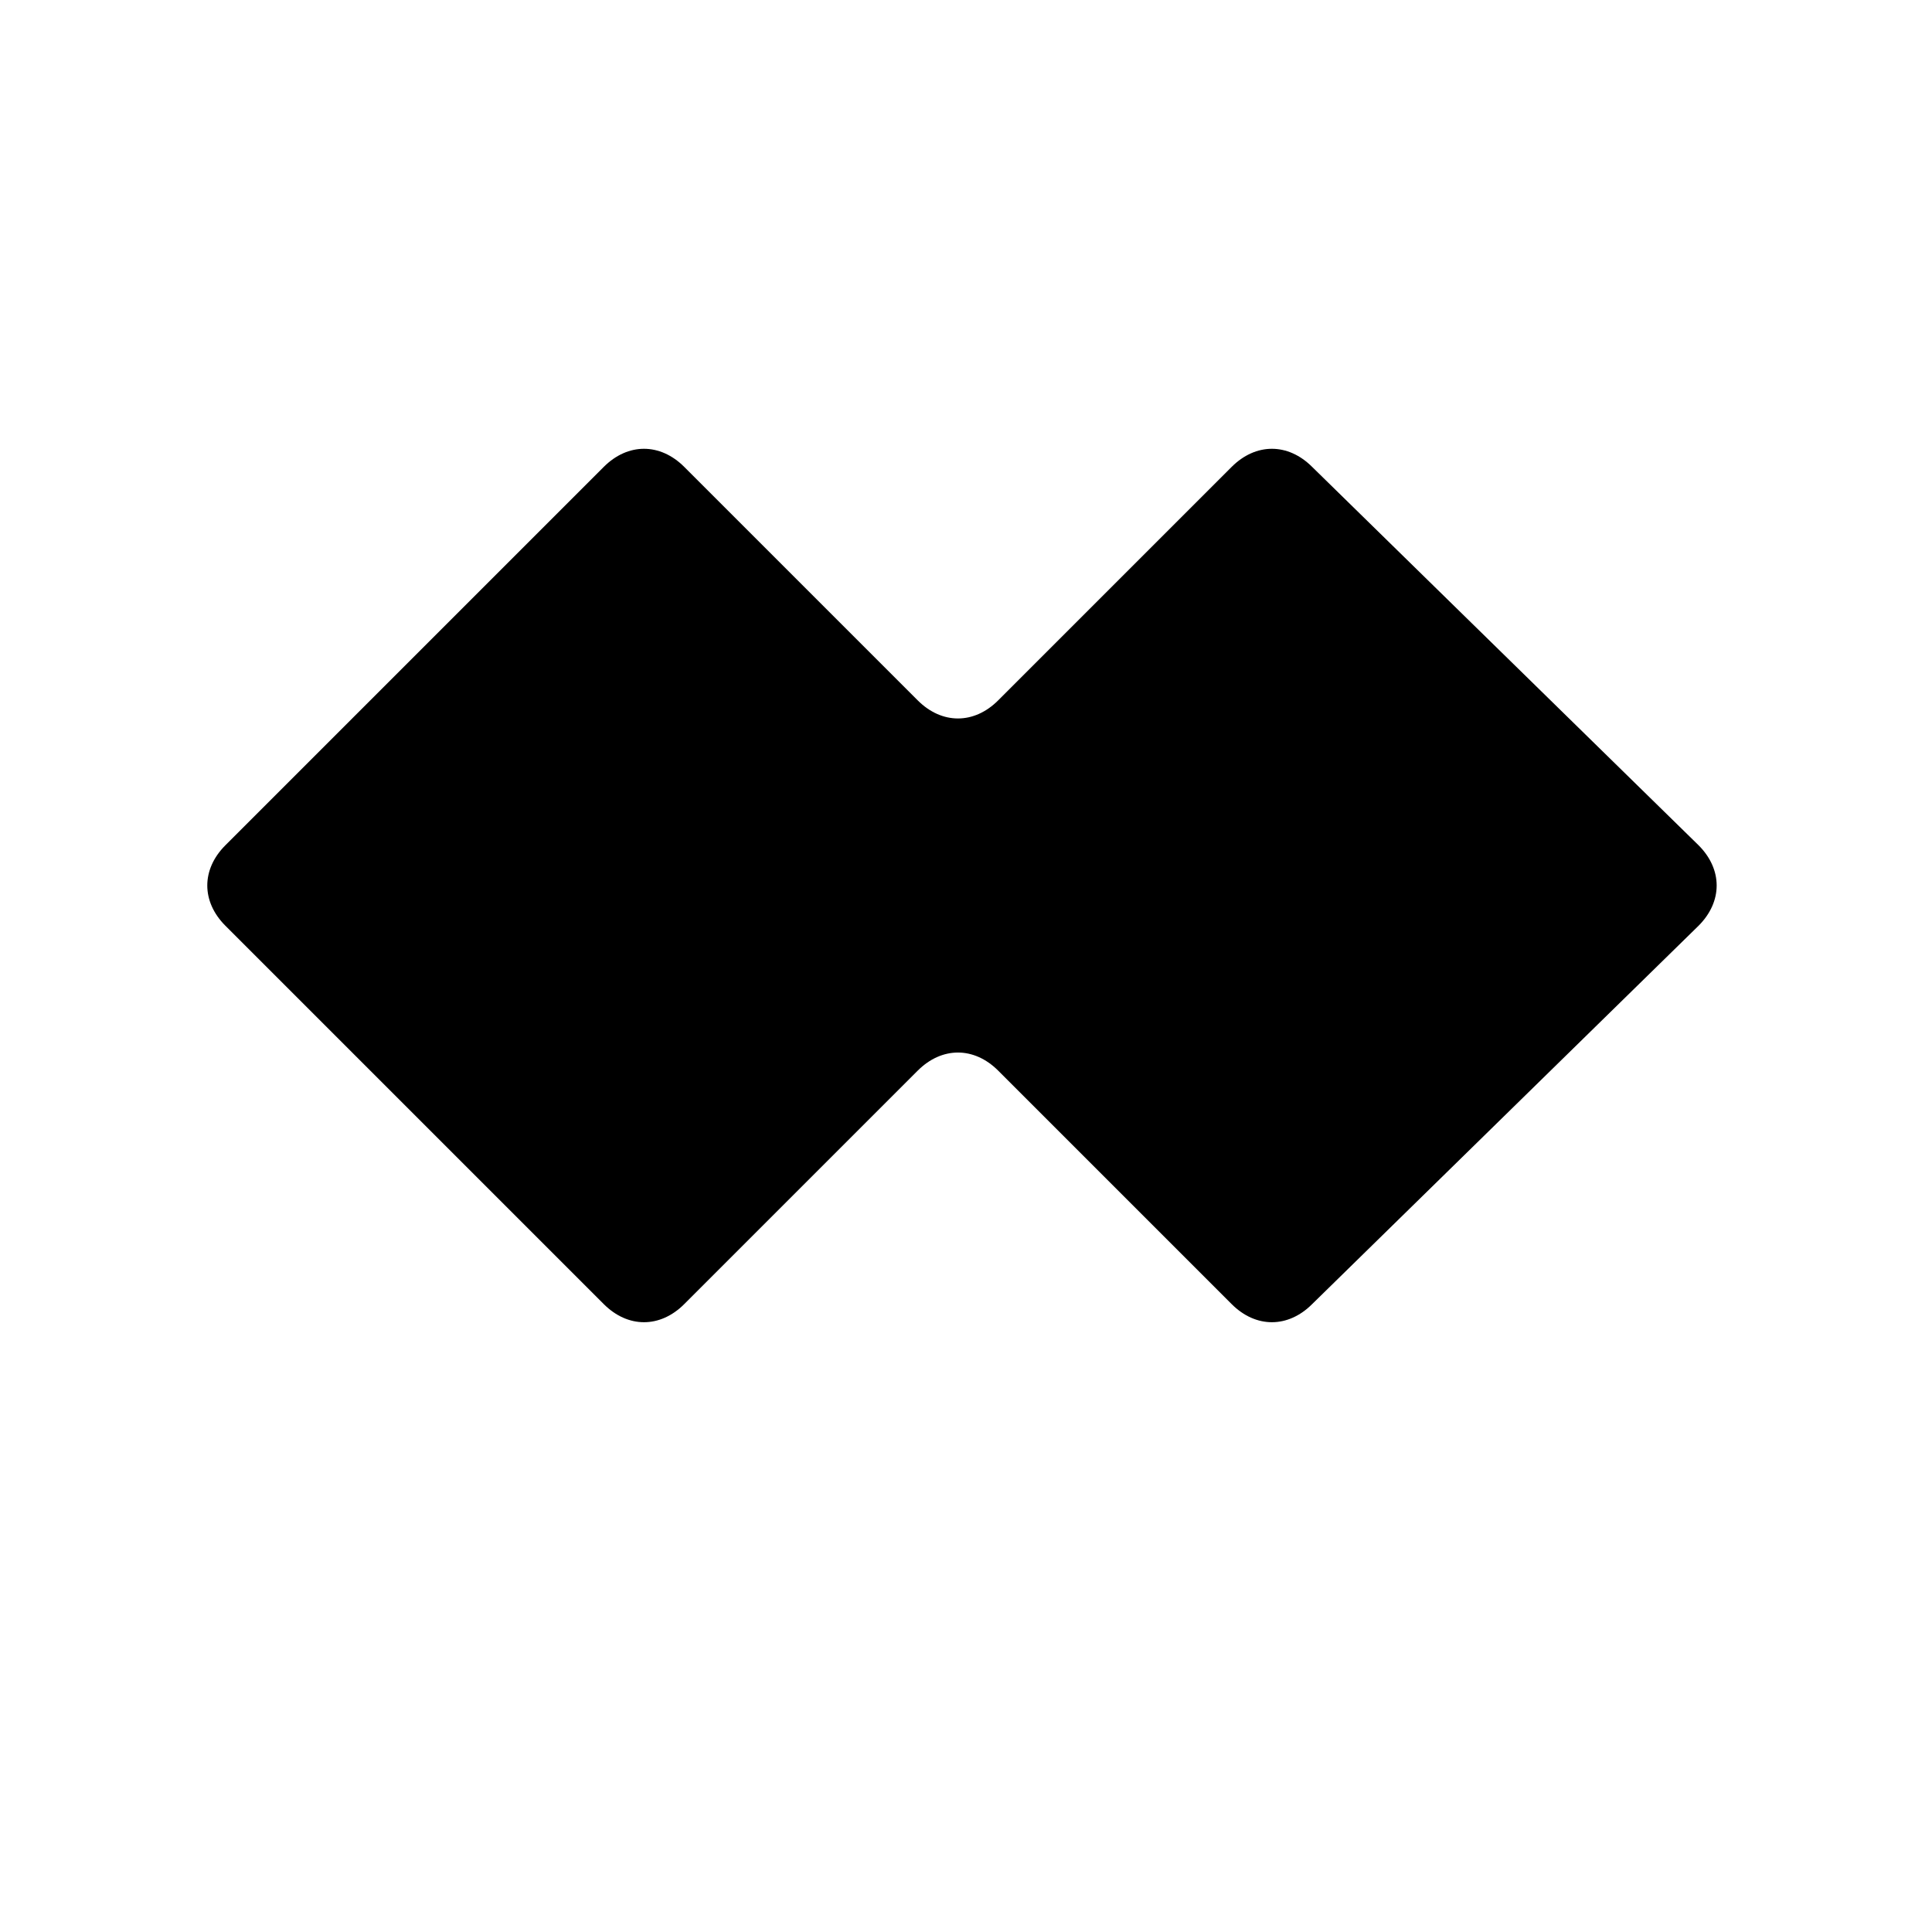 <?xml version="1.0" encoding="utf-8"?>
<!-- Generator: Adobe Illustrator 26.3.1, SVG Export Plug-In . SVG Version: 6.00 Build 0)  -->
<svg version="1.1" id="Layer_1" xmlns="http://www.w3.org/2000/svg" xmlns:xlink="http://www.w3.org/1999/xlink" x="0px" y="0px"
	 viewBox="0 0 24 24" style="enable-background:new 0 0 24 24;" xml:space="preserve">
<path d="M21.1,11.5l-4.8,4.7c-0.3,0.3-0.7,0.3-1,0l-2.9-2.9c-0.3-0.3-0.7-0.3-1,0l-2.9,2.9c-0.3,0.3-0.7,0.3-1,0l-4.7-4.7
	c-0.3-0.3-0.3-0.7,0-1l4.7-4.7c0.3-0.3,0.7-0.3,1,0l2.9,2.9c0.3,0.3,0.7,0.3,1,0l2.9-2.9c0.3-0.3,0.7-0.3,1,0l4.8,4.7
	C21.4,10.8,21.4,11.2,21.1,11.5z"/>
</svg>
